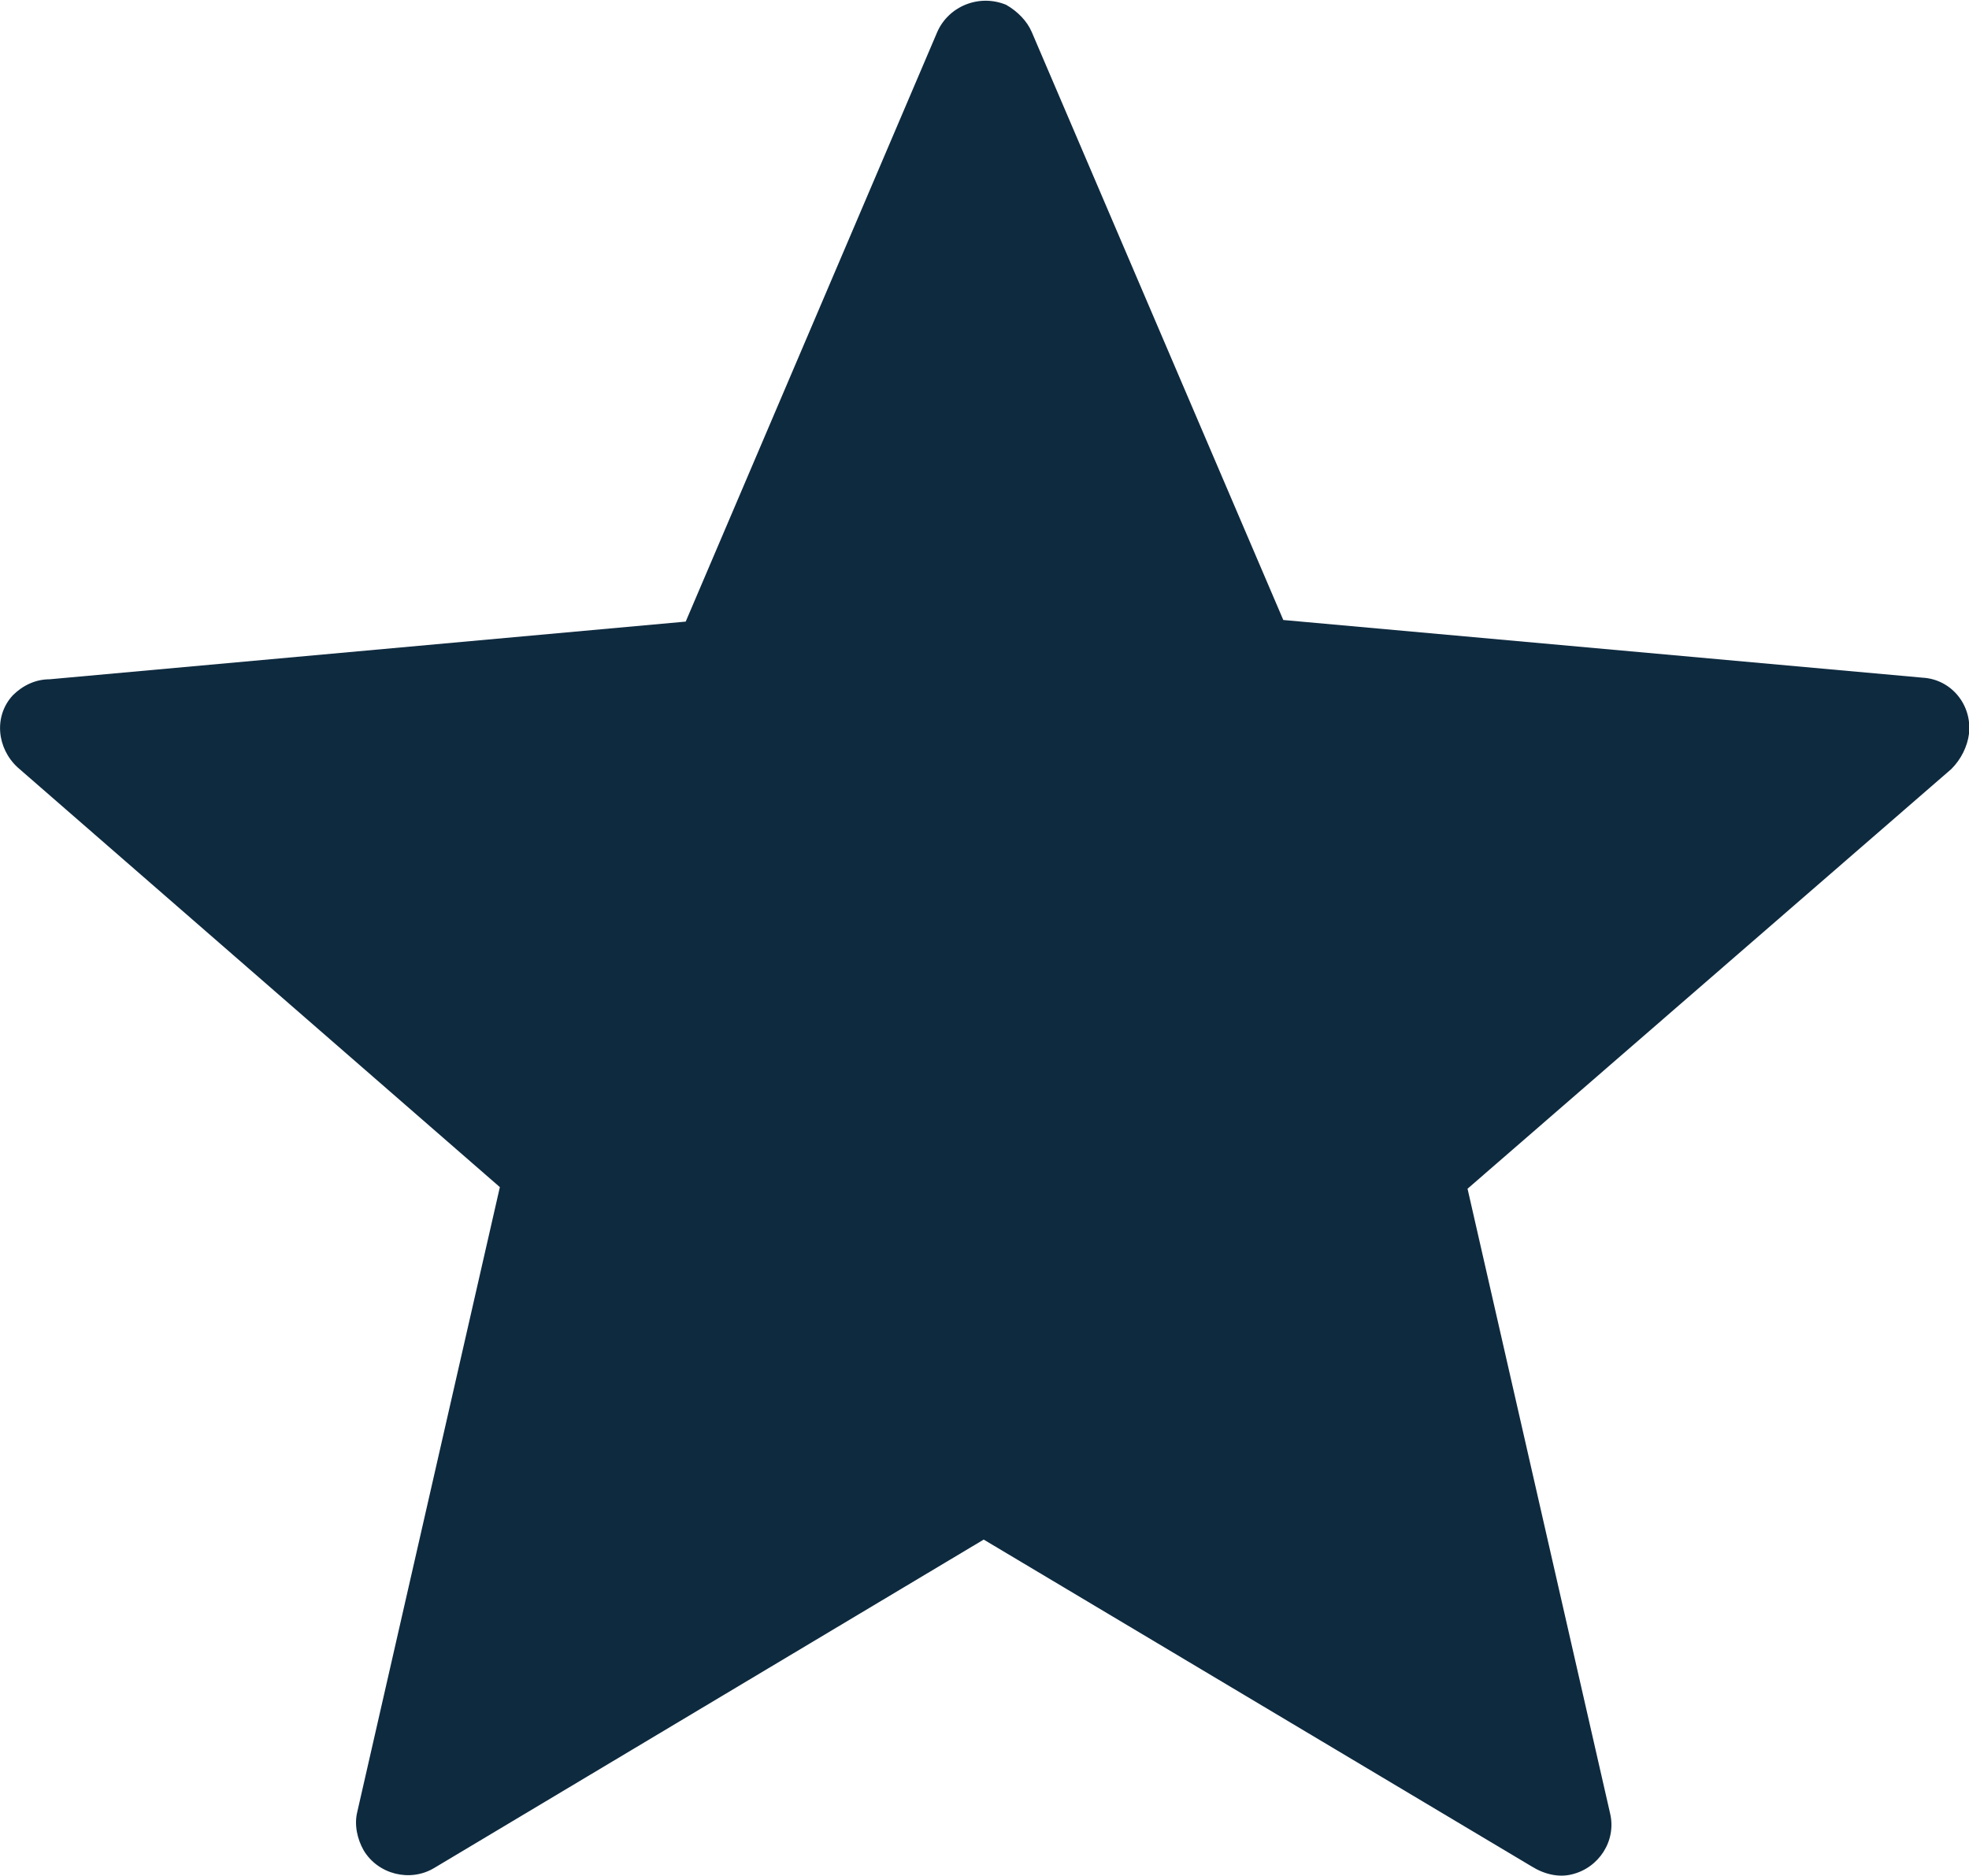 <?xml version="1.0" encoding="utf-8"?>
<!-- Generator: Adobe Illustrator 27.9.5, SVG Export Plug-In . SVG Version: 9.03 Build 54986)  -->
<svg version="1.1" id="Layer_1" xmlns="http://www.w3.org/2000/svg" xmlns:xlink="http://www.w3.org/1999/xlink" x="0px" y="0px"
	 viewBox="0 0 122.9 117.1" style="enable-background:new 0 0 122.9 117.1;" xml:space="preserve">
<style type="text/css">
	.st0{fill:#0E2A3F;}
</style>
<path class="st0" d="M64.4,2l15.7,36.7l39.9,3.6c1.8,0.1,3.1,1.7,2.9,3.5c-0.1,0.8-0.5,1.6-1.1,2.2l0,0L91.6,74.2l8.9,39
	c0.4,1.7-0.7,3.4-2.4,3.8c0,0,0,0,0,0c-0.8,0.2-1.7,0-2.5-0.5L61.4,96.1l-34.3,20.5c-1.5,0.9-3.5,0.4-4.4-1.1c0,0,0,0,0,0
	c-0.4-0.7-0.6-1.6-0.4-2.4l0,0l8.9-39L1.1,47.9c-1.3-1.2-1.5-3.2-0.3-4.5c0.6-0.6,1.4-1,2.3-1l39.7-3.6L58.5,2
	c0.7-1.6,2.6-2.4,4.3-1.7C63.5,0.7,64.1,1.3,64.4,2z"/>
</svg>
